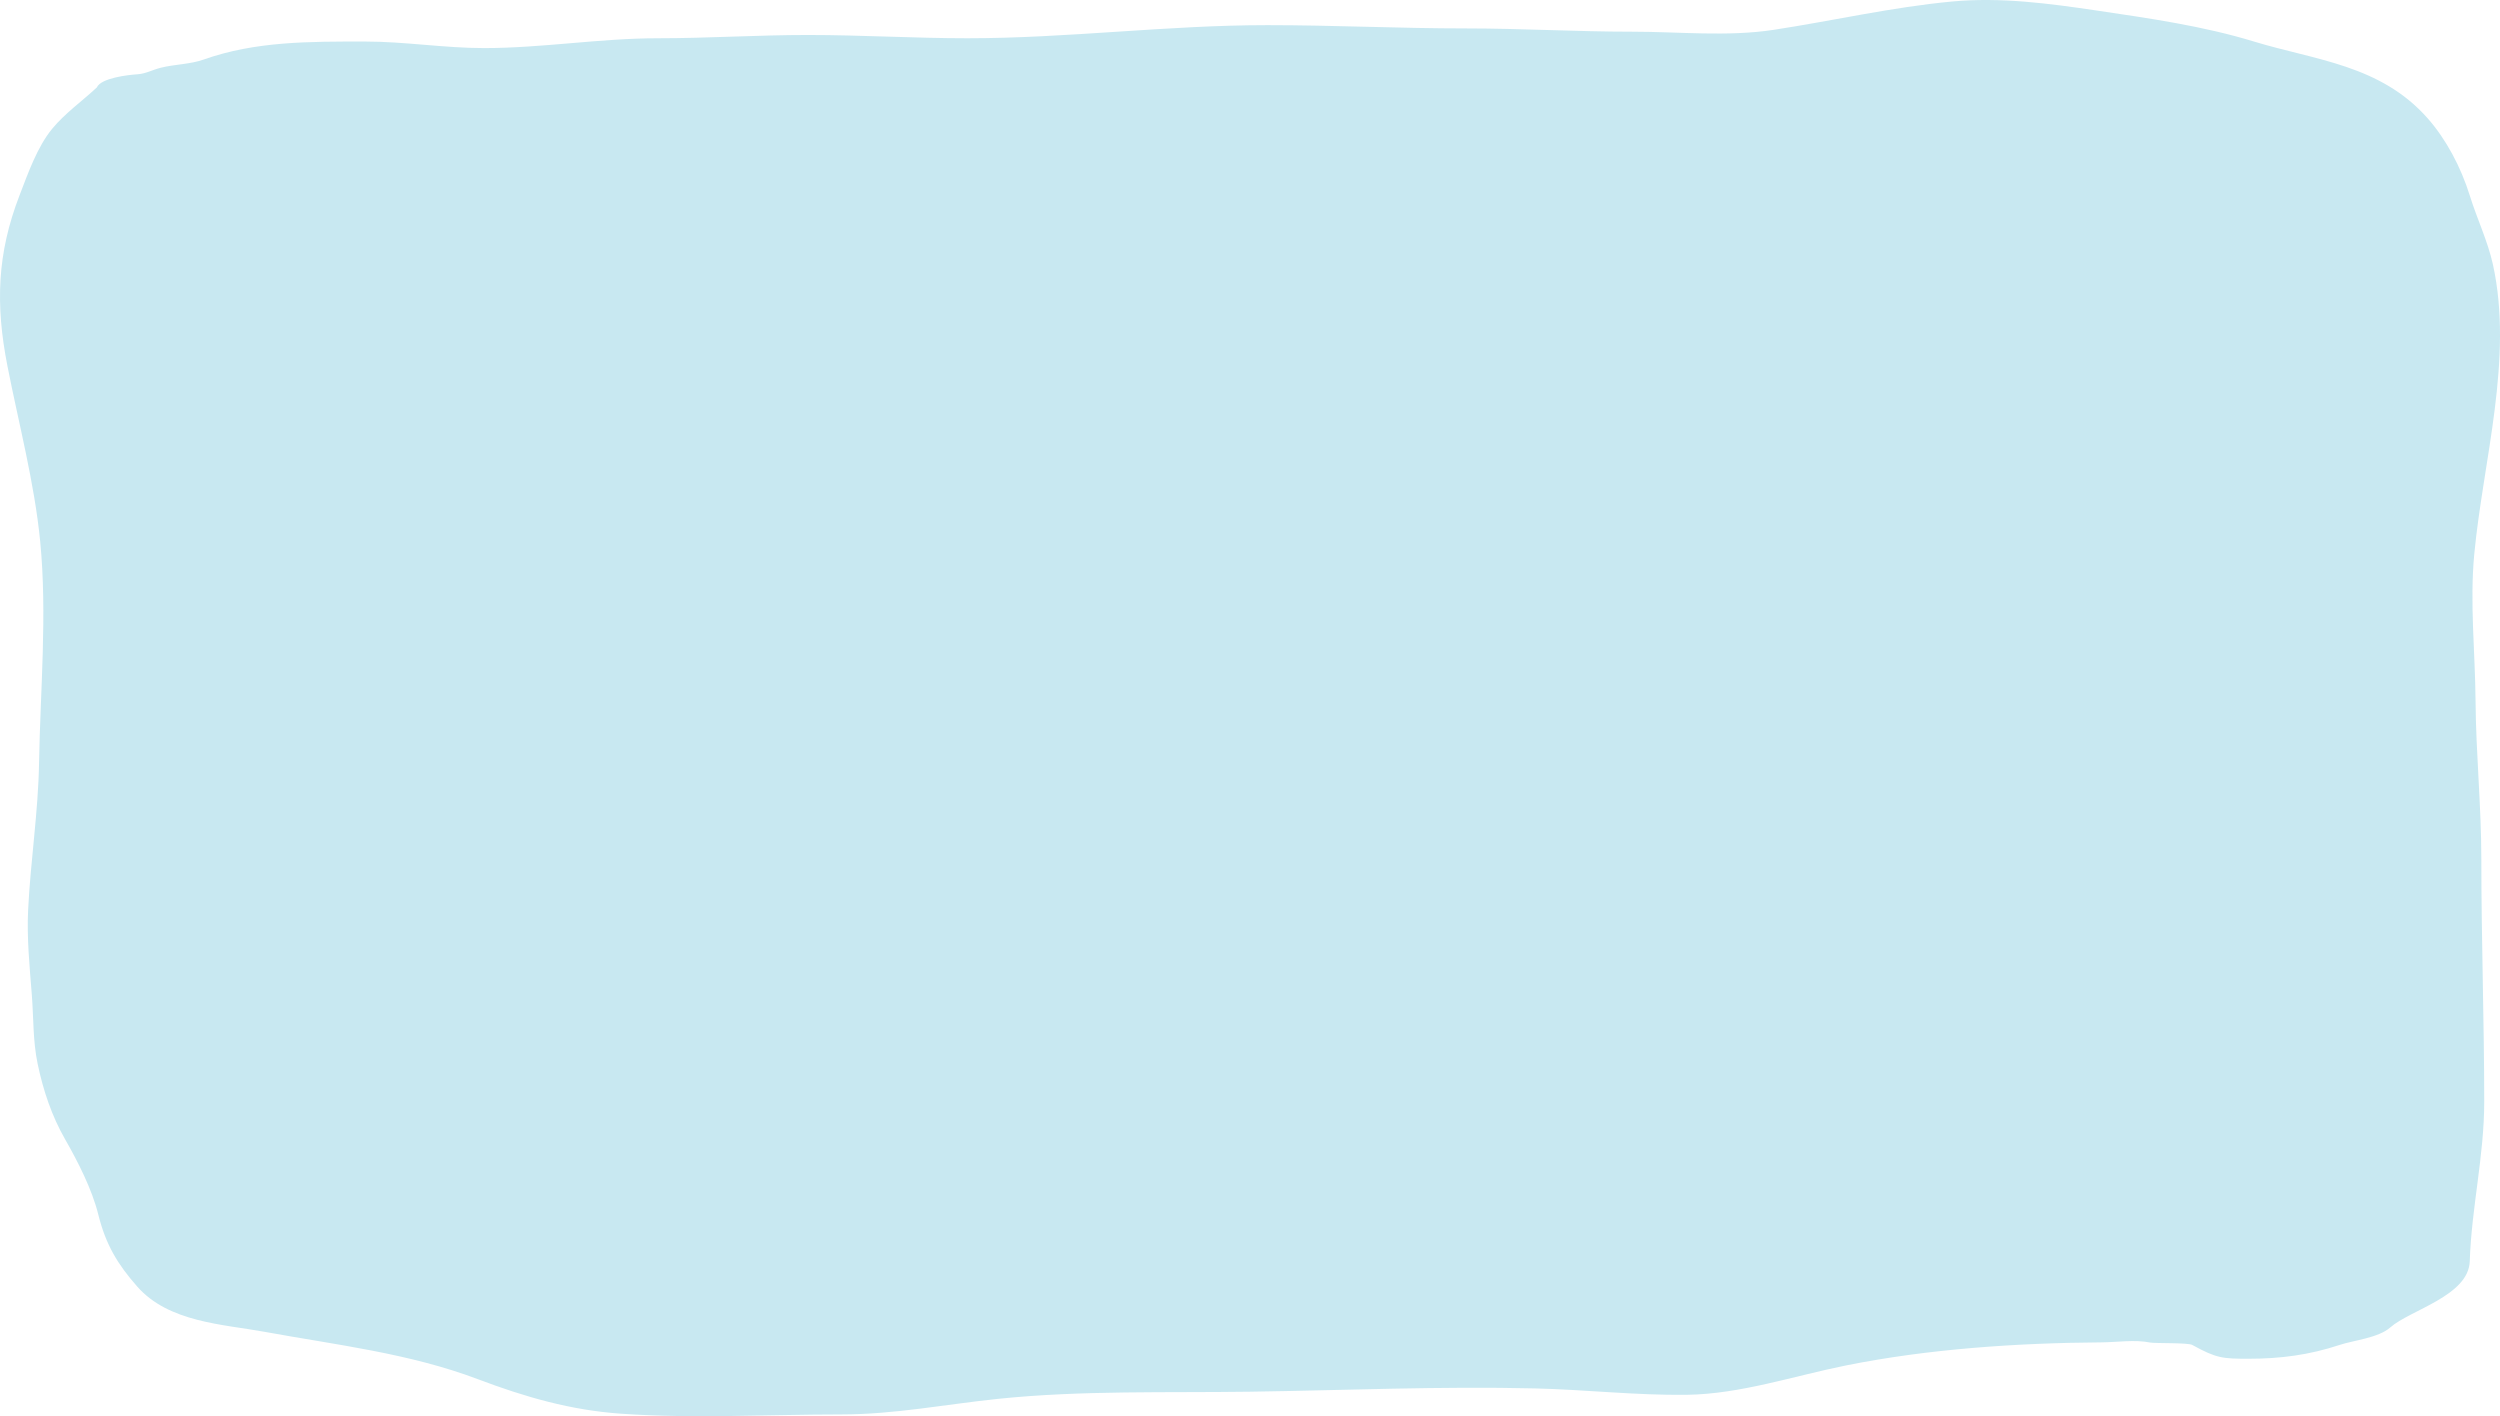 <svg width="1730" height="980" viewBox="0 0 1730 980" fill="none" xmlns="http://www.w3.org/2000/svg">
    <path
        d="M36.134 89.08C45.05 78.274 56.984 69.897 67.024 60.485C69.893 53.98 88.569 51.822 95.025 51.416C100.867 51.047 105.3 48.379 111.247 46.881C120.925 44.442 131.506 44.545 140.915 41.212C176.841 28.484 214.187 28.741 252.585 28.741C280.214 28.741 307.348 33.276 335.032 33.276C375.192 33.276 415.098 26.474 455.258 26.474C489.97 26.474 524.365 24.206 559.04 24.206C595.891 24.206 632.605 26.474 669.487 26.474C738.667 26.474 807.794 17.404 877.05 17.404C922.76 17.404 968.474 19.671 1014.28 19.671C1052.81 19.671 1091.19 21.939 1129.72 21.939C1161.59 21.939 1195.5 25.513 1227.17 20.679C1268.49 14.373 1309.62 4.872 1351.06 1.028C1384.57 -2.08 1417.96 2.394 1451.18 7.326C1487.23 12.679 1524.56 17.978 1559.74 28.741C1602.04 41.681 1647.19 44.741 1679.96 81.9C1692.8 96.451 1703.02 115.802 1709.08 135.311C1713.96 151.059 1721.55 166.927 1725.08 182.927C1739.47 248.179 1718.34 318.717 1712.19 383.47C1709 417.077 1712.82 451.292 1713.08 485.001C1713.35 521.533 1717.08 557.807 1717.08 594.468C1717.08 650.581 1719.08 706.32 1719.08 762.385C1719.08 800.035 1710.29 835.5 1709.08 872.734C1708.29 896.81 1667.86 906.429 1654.07 918.587C1645.81 925.873 1628.82 927.45 1619.07 930.68C1597.93 937.681 1577.92 940.253 1556.07 940.253C1538.05 940.253 1533.88 939.977 1517 930.68C1514.05 929.054 1491.11 929.693 1487.96 929.042C1477.4 926.865 1464.83 928.841 1454.18 928.916C1396.18 929.324 1334.46 933.391 1277.28 944.914C1241.36 952.155 1204.19 964.694 1167.5 965.195C1132.34 965.675 1097.5 961.633 1062.39 960.786C996.68 959.201 930.96 962.111 865.272 963.054C807.503 963.883 748.621 962.032 691.044 967.966C654.249 971.759 619.166 978.8 581.929 978.8C531.091 978.8 480.762 981.81 429.924 978.296C394.978 975.88 363.531 966.811 330.588 954.362C283.016 936.385 232.339 930.638 183.027 921.61C154.419 916.372 116.845 915.107 95.025 890.369C81.512 875.051 73.231 861.475 68.024 840.486C63.646 822.84 53.804 803.694 45.023 788.335C35.856 772.301 29.939 754.803 26.022 736.057C22.729 720.293 23.285 704.479 22.022 688.441C20.496 669.06 18.513 649.067 19.467 629.614C21.124 595.785 26.447 561.977 27.022 528.082C27.884 477.306 32.767 425.206 27.8 374.526C23.833 334.044 12.927 292.981 5.133 253.218C-3.204 210.686 -2.035 175.561 13.466 135.311C19.422 119.847 25.808 101.594 36.134 89.08Z"
        fill="#C8E8F1" />
</svg>